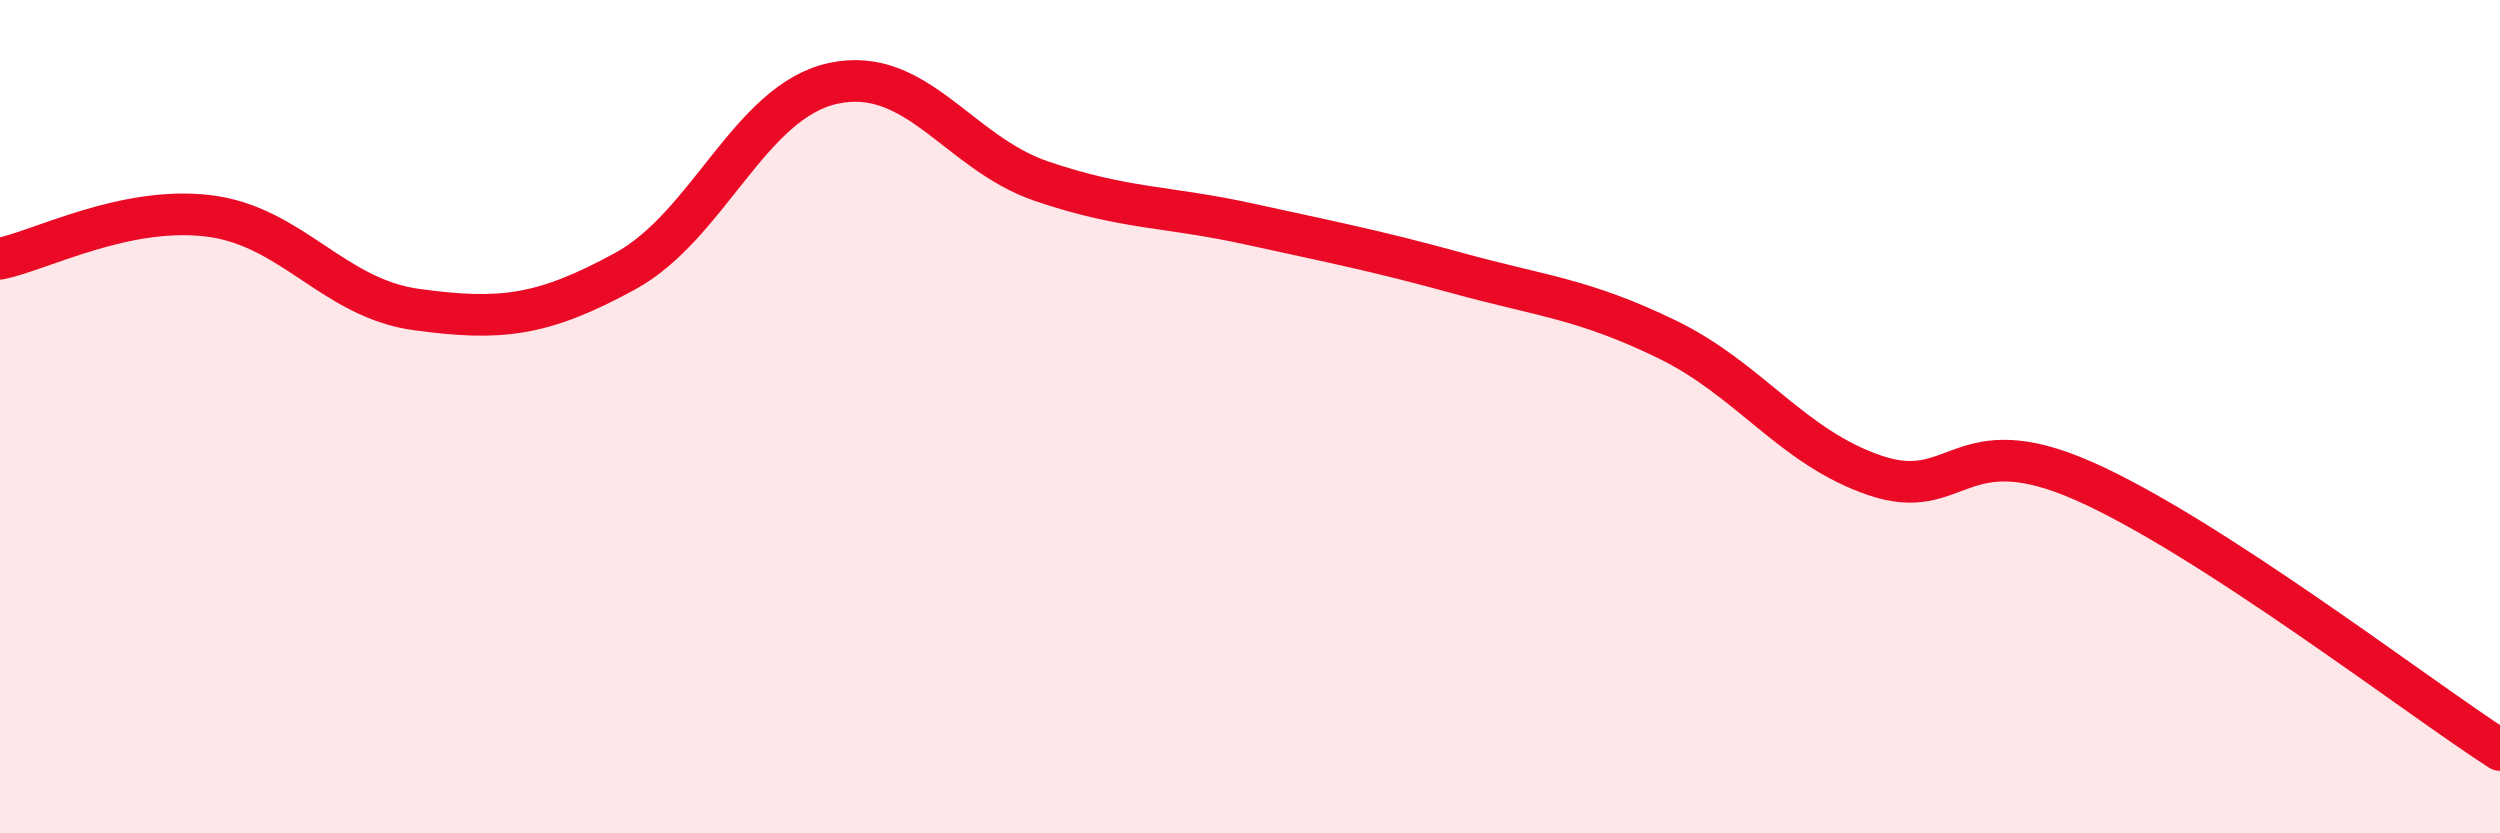 
    <svg width="60" height="20" viewBox="0 0 60 20" xmlns="http://www.w3.org/2000/svg">
      <path
        d="M 0,6.21 C 1,6 3,4.94 5,5.18 C 7,5.42 8,7.16 10,7.43 C 12,7.7 13,7.6 15,6.51 C 17,5.42 18,2.43 20,2 C 22,1.57 23,3.67 25,4.35 C 27,5.03 28,4.94 30,5.38 C 32,5.82 33,6.01 35,6.56 C 37,7.11 38,7.17 40,8.14 C 42,9.11 43,10.73 45,11.41 C 47,12.09 47,10.22 50,11.54 C 53,12.86 58,16.71 60,18L60 20L0 20Z"
        fill="#EB0A25"
        opacity="0.1"
        stroke-linecap="round"
        stroke-linejoin="round"
      />
      <path
        d="M 0,6.21 C 1,6 3,4.94 5,5.18 C 7,5.42 8,7.16 10,7.43 C 12,7.7 13,7.6 15,6.51 C 17,5.42 18,2.43 20,2 C 22,1.57 23,3.67 25,4.35 C 27,5.03 28,4.94 30,5.38 C 32,5.82 33,6.01 35,6.56 C 37,7.11 38,7.17 40,8.14 C 42,9.11 43,10.73 45,11.41 C 47,12.09 47,10.22 50,11.54 C 53,12.86 58,16.71 60,18"
        stroke="#EB0A25"
        stroke-width="1"
        fill="none"
        stroke-linecap="round"
        stroke-linejoin="round"
      />
    </svg>
  